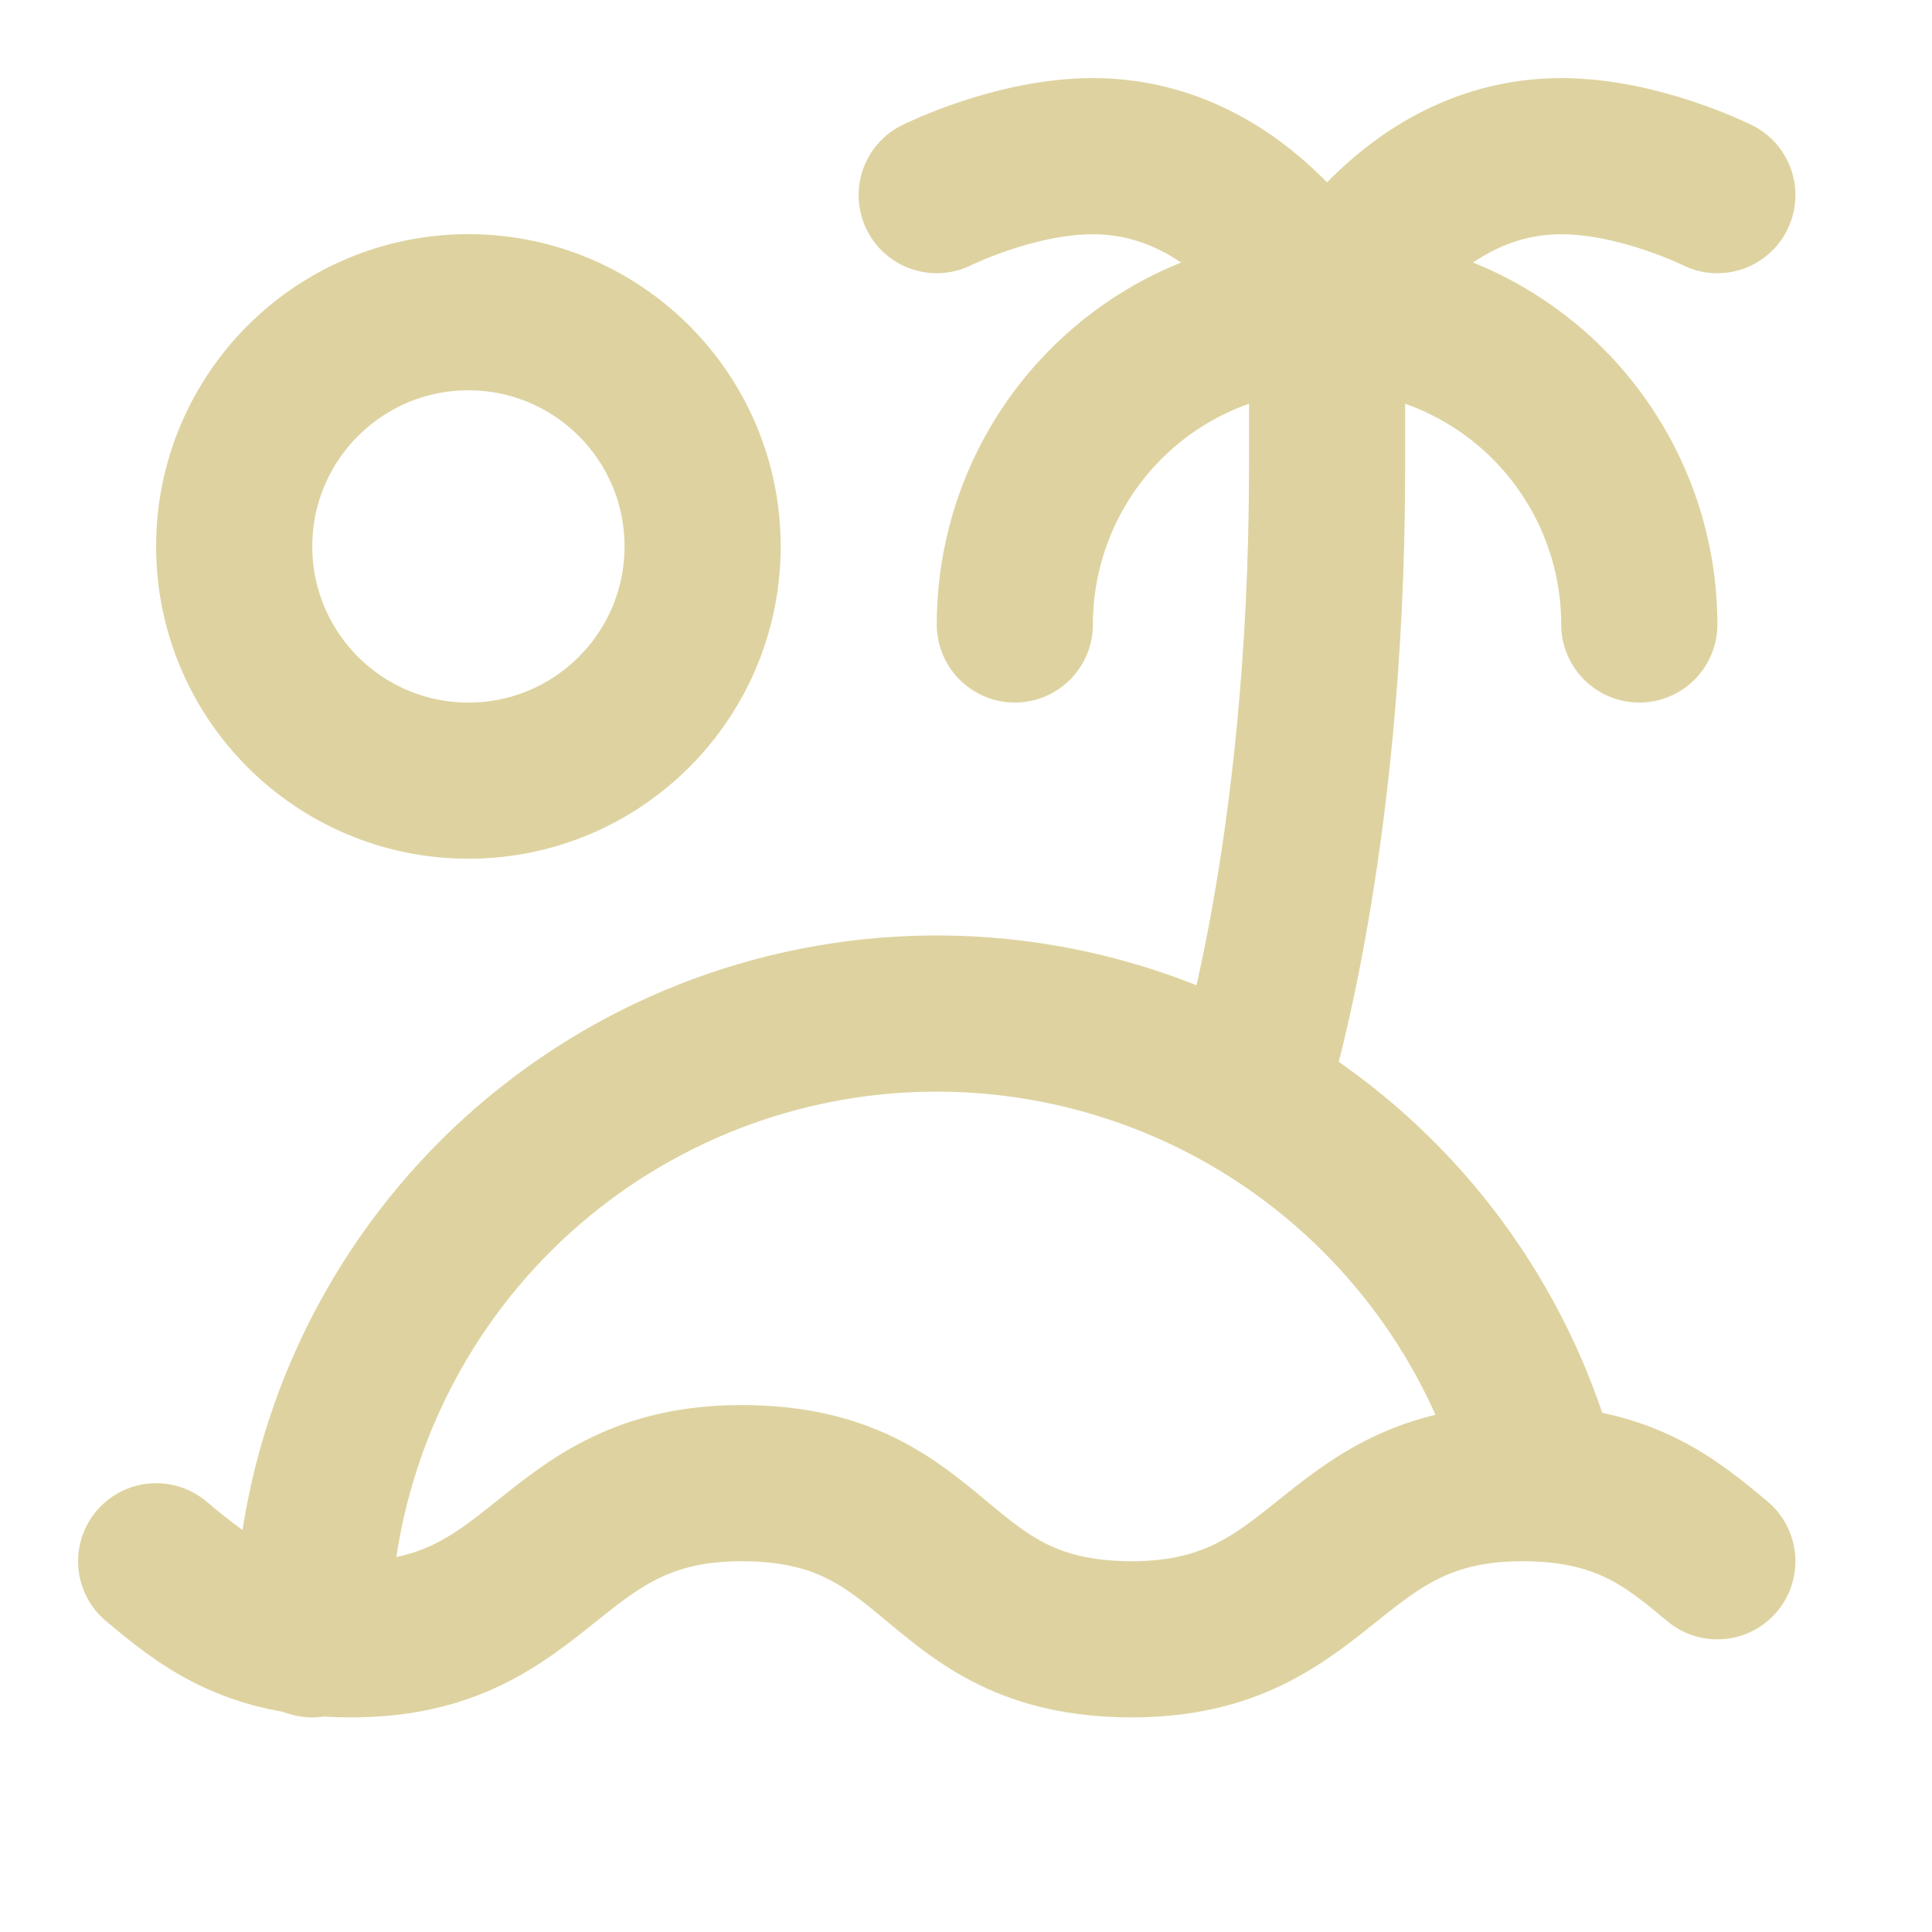 <svg width="18" height="18" viewBox="0 0 18 18" fill="none" xmlns="http://www.w3.org/2000/svg">
<g clip-path="url(#clip0_762372_3692)">
<path d="M4.364 7.273C5.569 7.273 6.546 6.296 6.546 5.091C6.546 3.886 5.569 2.909 4.364 2.909C3.159 2.909 2.182 3.886 2.182 5.091C2.182 6.296 3.159 7.273 4.364 7.273Z" stroke="#DED3A0" stroke-width="1.455" stroke-linecap="round" stroke-linejoin="round"/>
<path d="M11.636 10.182C11.636 10.182 12.364 8 12.364 4.364V2.909C12.364 2.909 11.636 1.455 10.182 1.455C9.455 1.455 8.727 1.818 8.727 1.818" stroke="#DED3A0" stroke-width="1.455" stroke-linecap="round" stroke-linejoin="round"/>
<path d="M9.455 5.818C9.455 5.047 9.761 4.307 10.307 3.761C10.852 3.216 11.592 2.909 12.364 2.909C13.135 2.909 13.875 3.216 14.421 3.761C14.966 4.307 15.273 5.047 15.273 5.818" stroke="#DED3A0" stroke-width="1.455" stroke-linecap="round" stroke-linejoin="round"/>
<path d="M12.364 2.909C12.364 2.909 13.091 1.455 14.546 1.455C15.273 1.455 16 1.818 16 1.818M14.364 13.818C14.012 12.444 13.171 11.246 11.998 10.449C10.825 9.652 9.401 9.311 7.994 9.489C6.588 9.668 5.294 10.354 4.358 11.419C3.422 12.484 2.906 13.855 2.909 15.273" stroke="#DED3A0" stroke-width="1.455" stroke-linecap="round" stroke-linejoin="round"/>
<path d="M1.455 14.546C1.891 14.909 2.327 15.273 3.273 15.273C5.091 15.273 5.091 13.818 6.909 13.818C8.8 13.818 8.655 15.273 10.546 15.273C12.364 15.273 12.364 13.818 14.182 13.818C15.127 13.818 15.564 14.182 16 14.546" stroke="#DED3A0" stroke-width="1.455" stroke-linecap="round" stroke-linejoin="round"/>
</g>
<defs>
<clipPath id="clip0_762372_3692">
<rect width="17.454" height="17.454" fill="white"/>
</clipPath>
</defs>
</svg>

